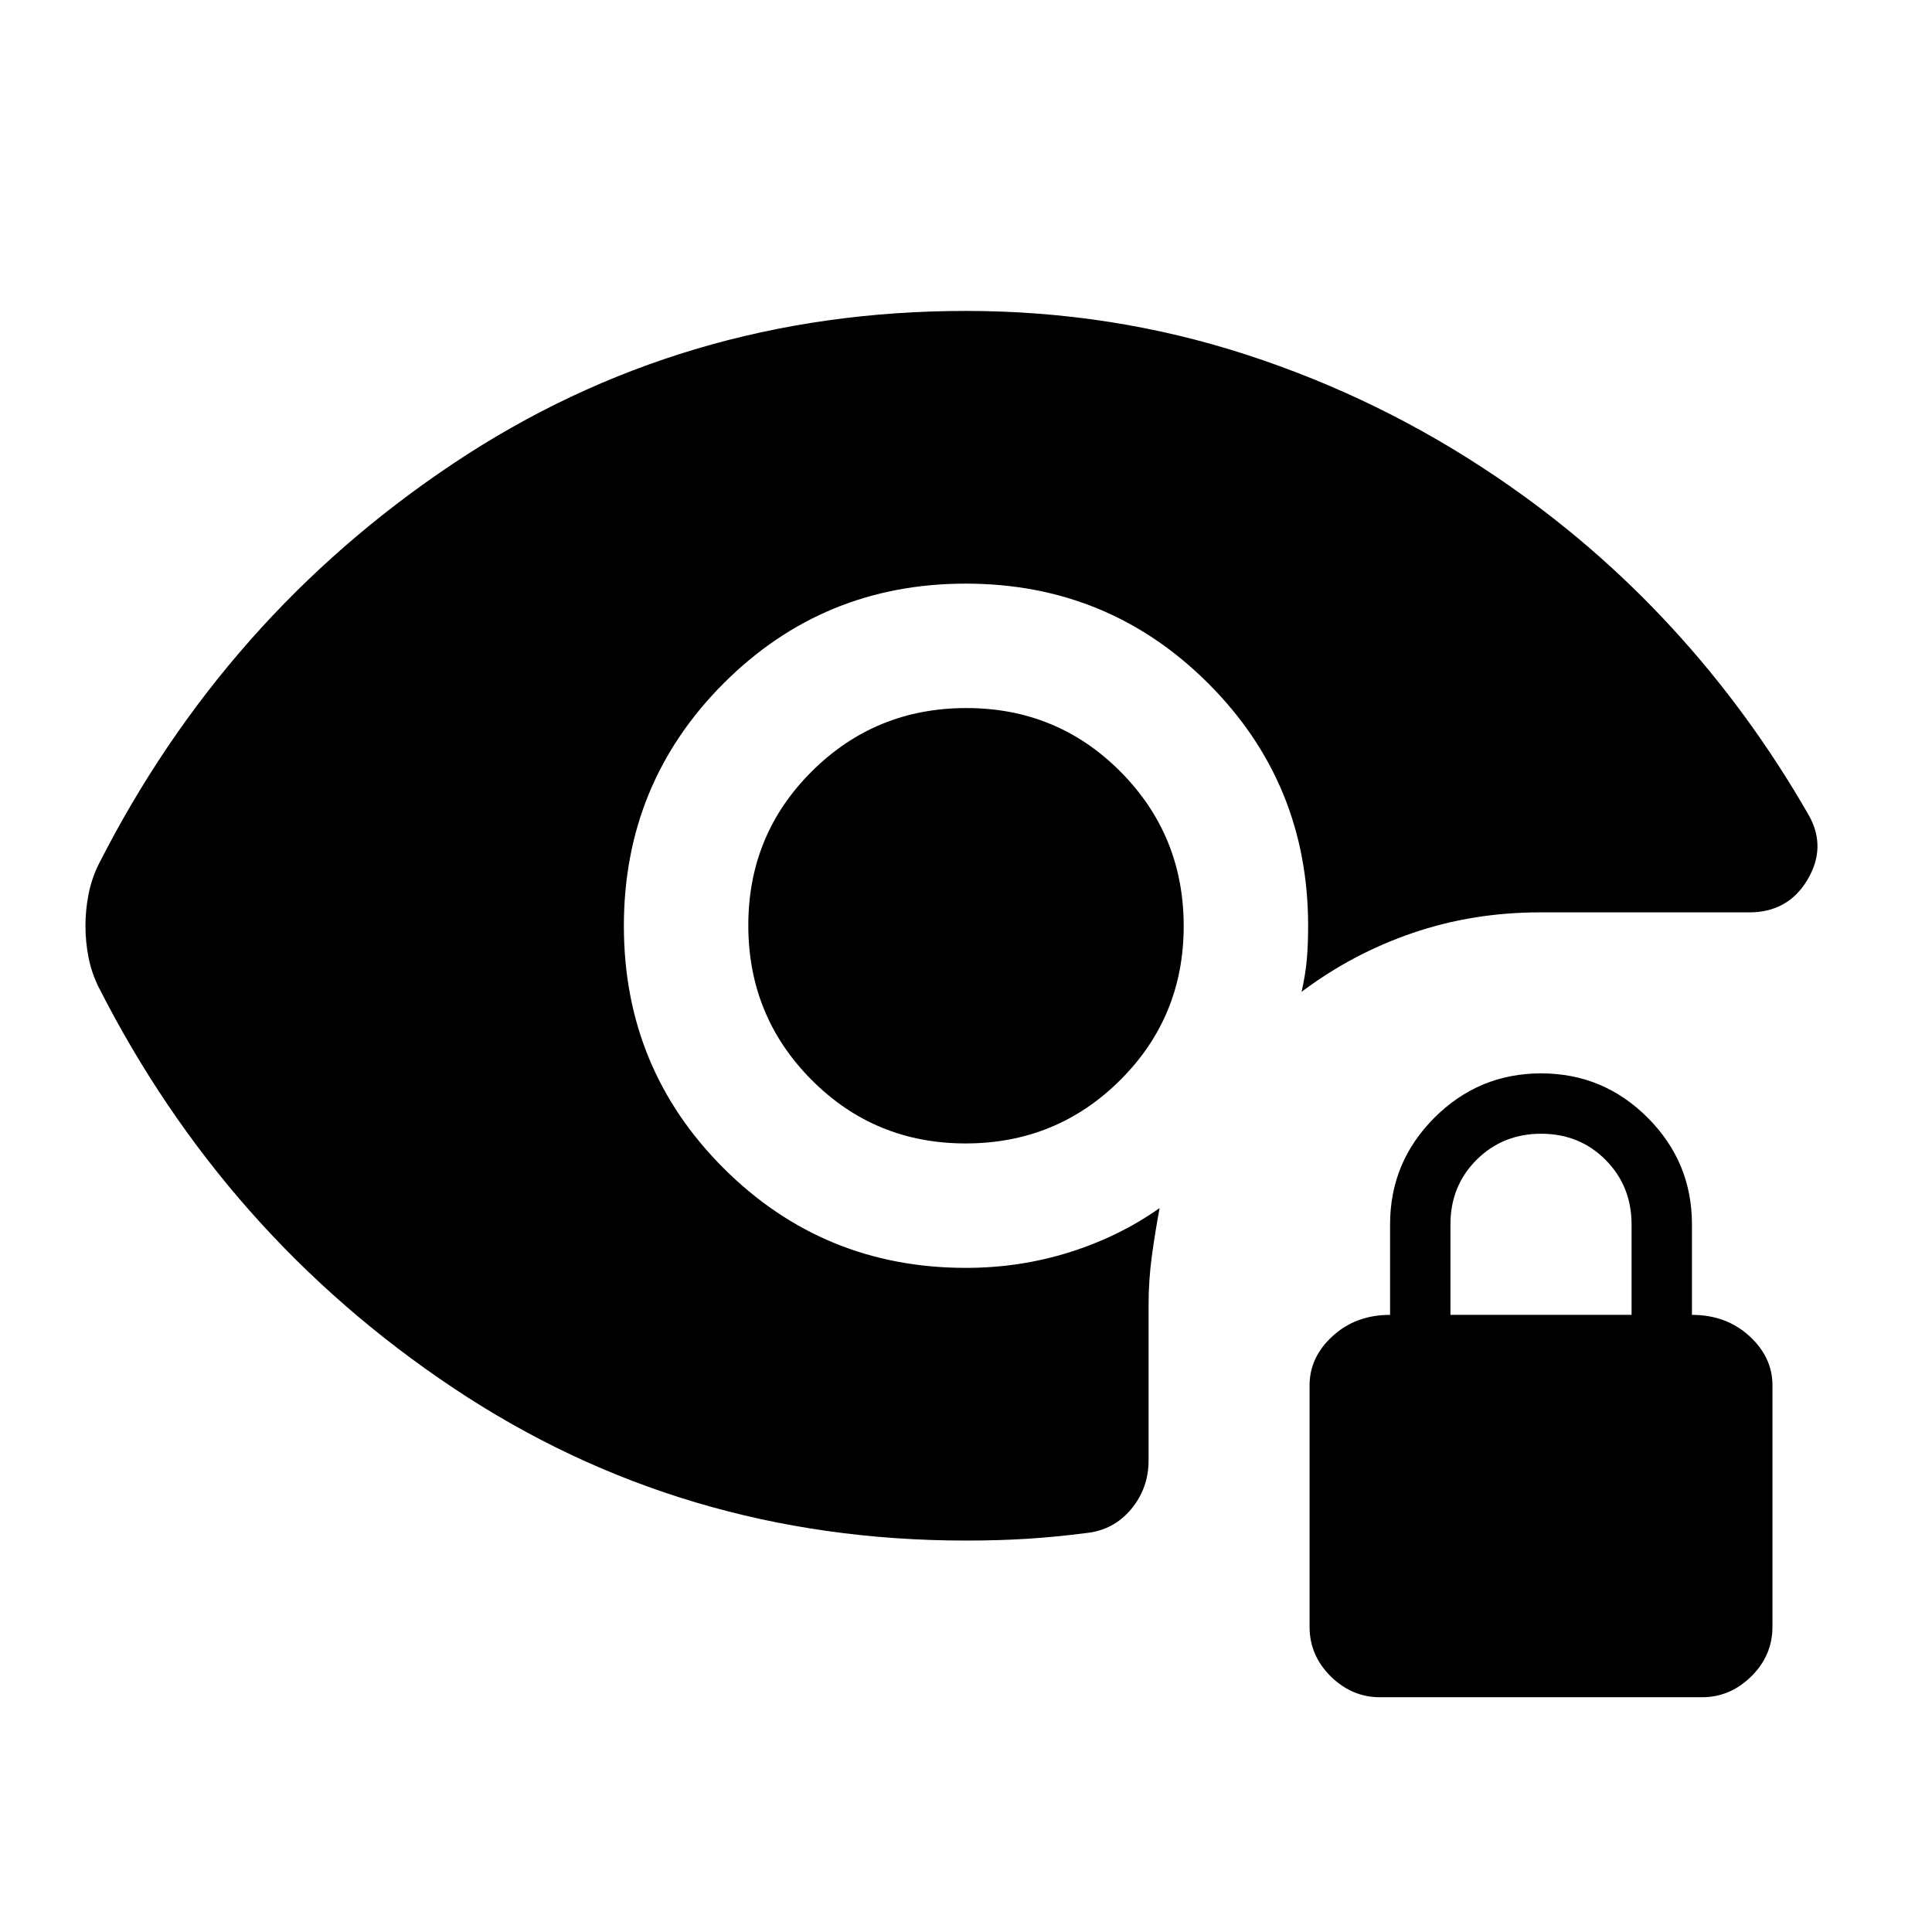 <svg xmlns="http://www.w3.org/2000/svg" width="48" height="48" viewBox="0 -960 960 960"><path d="M685.72-116.65q-14 0-24.5-10.38t-10.5-24.62v-120q0-14 11.5-24.5t28.5-10.5v-45q0-30.94 22.04-52.97 22.05-22.03 53-22.03 30.96 0 52.96 22.03t22 52.97v45q17 0 28.5 10.5t11.5 24.5v120q0 14.24-10.5 24.62t-24.5 10.38h-160Zm35-190h90v-44.91q0-19.09-12.91-32.09-12.92-13-32-13-19.09 0-32.09 12.94-13 12.93-13 32.06v45Zm-240.9-85.18q-45.15 0-76.57-31.6-31.42-31.6-31.42-76.75t31.6-76.57q31.6-31.42 76.75-31.42t76.57 31.6q31.42 31.6 31.42 76.75t-31.6 76.57q-31.6 31.42-76.75 31.42Zm.23 197.33q-141.25 0-254.84-75.84-113.6-75.83-176.28-199.31-3.47-7.05-4.97-14.75-1.5-7.7-1.5-15.51t1.5-15.56q1.5-7.76 4.97-14.88 62.68-123.48 176.28-199.31Q338.8-805.5 479.94-805.5q72.53 0 139.33 21.72 66.8 21.71 124.85 61.12 47.66 32.27 86.54 74.51 38.88 42.24 68.12 93.24 8.96 15.91-.68 32.08-9.63 16.18-28.9 16.18H765.31q-33.44 0-63.37 10.24-29.94 10.24-55.18 29.24 2-9.03 2.62-16.37.62-7.34.62-16.46 0-70.83-49.62-120.42Q550.76-670 479.88-670T359.5-620.38Q310-570.76 310-499.88t49.58 120.38Q409.17-330 480-330q26.67 0 51.37-7.75 24.7-7.75 44.83-21.97-2.24 11.96-3.86 23.92-1.62 11.95-1.62 24.15v77.32q0 13.84-8.66 24.22-8.65 10.38-22.17 11.85-15.52 2-29.68 2.88-14.17.88-30.16.88Z"/></svg>